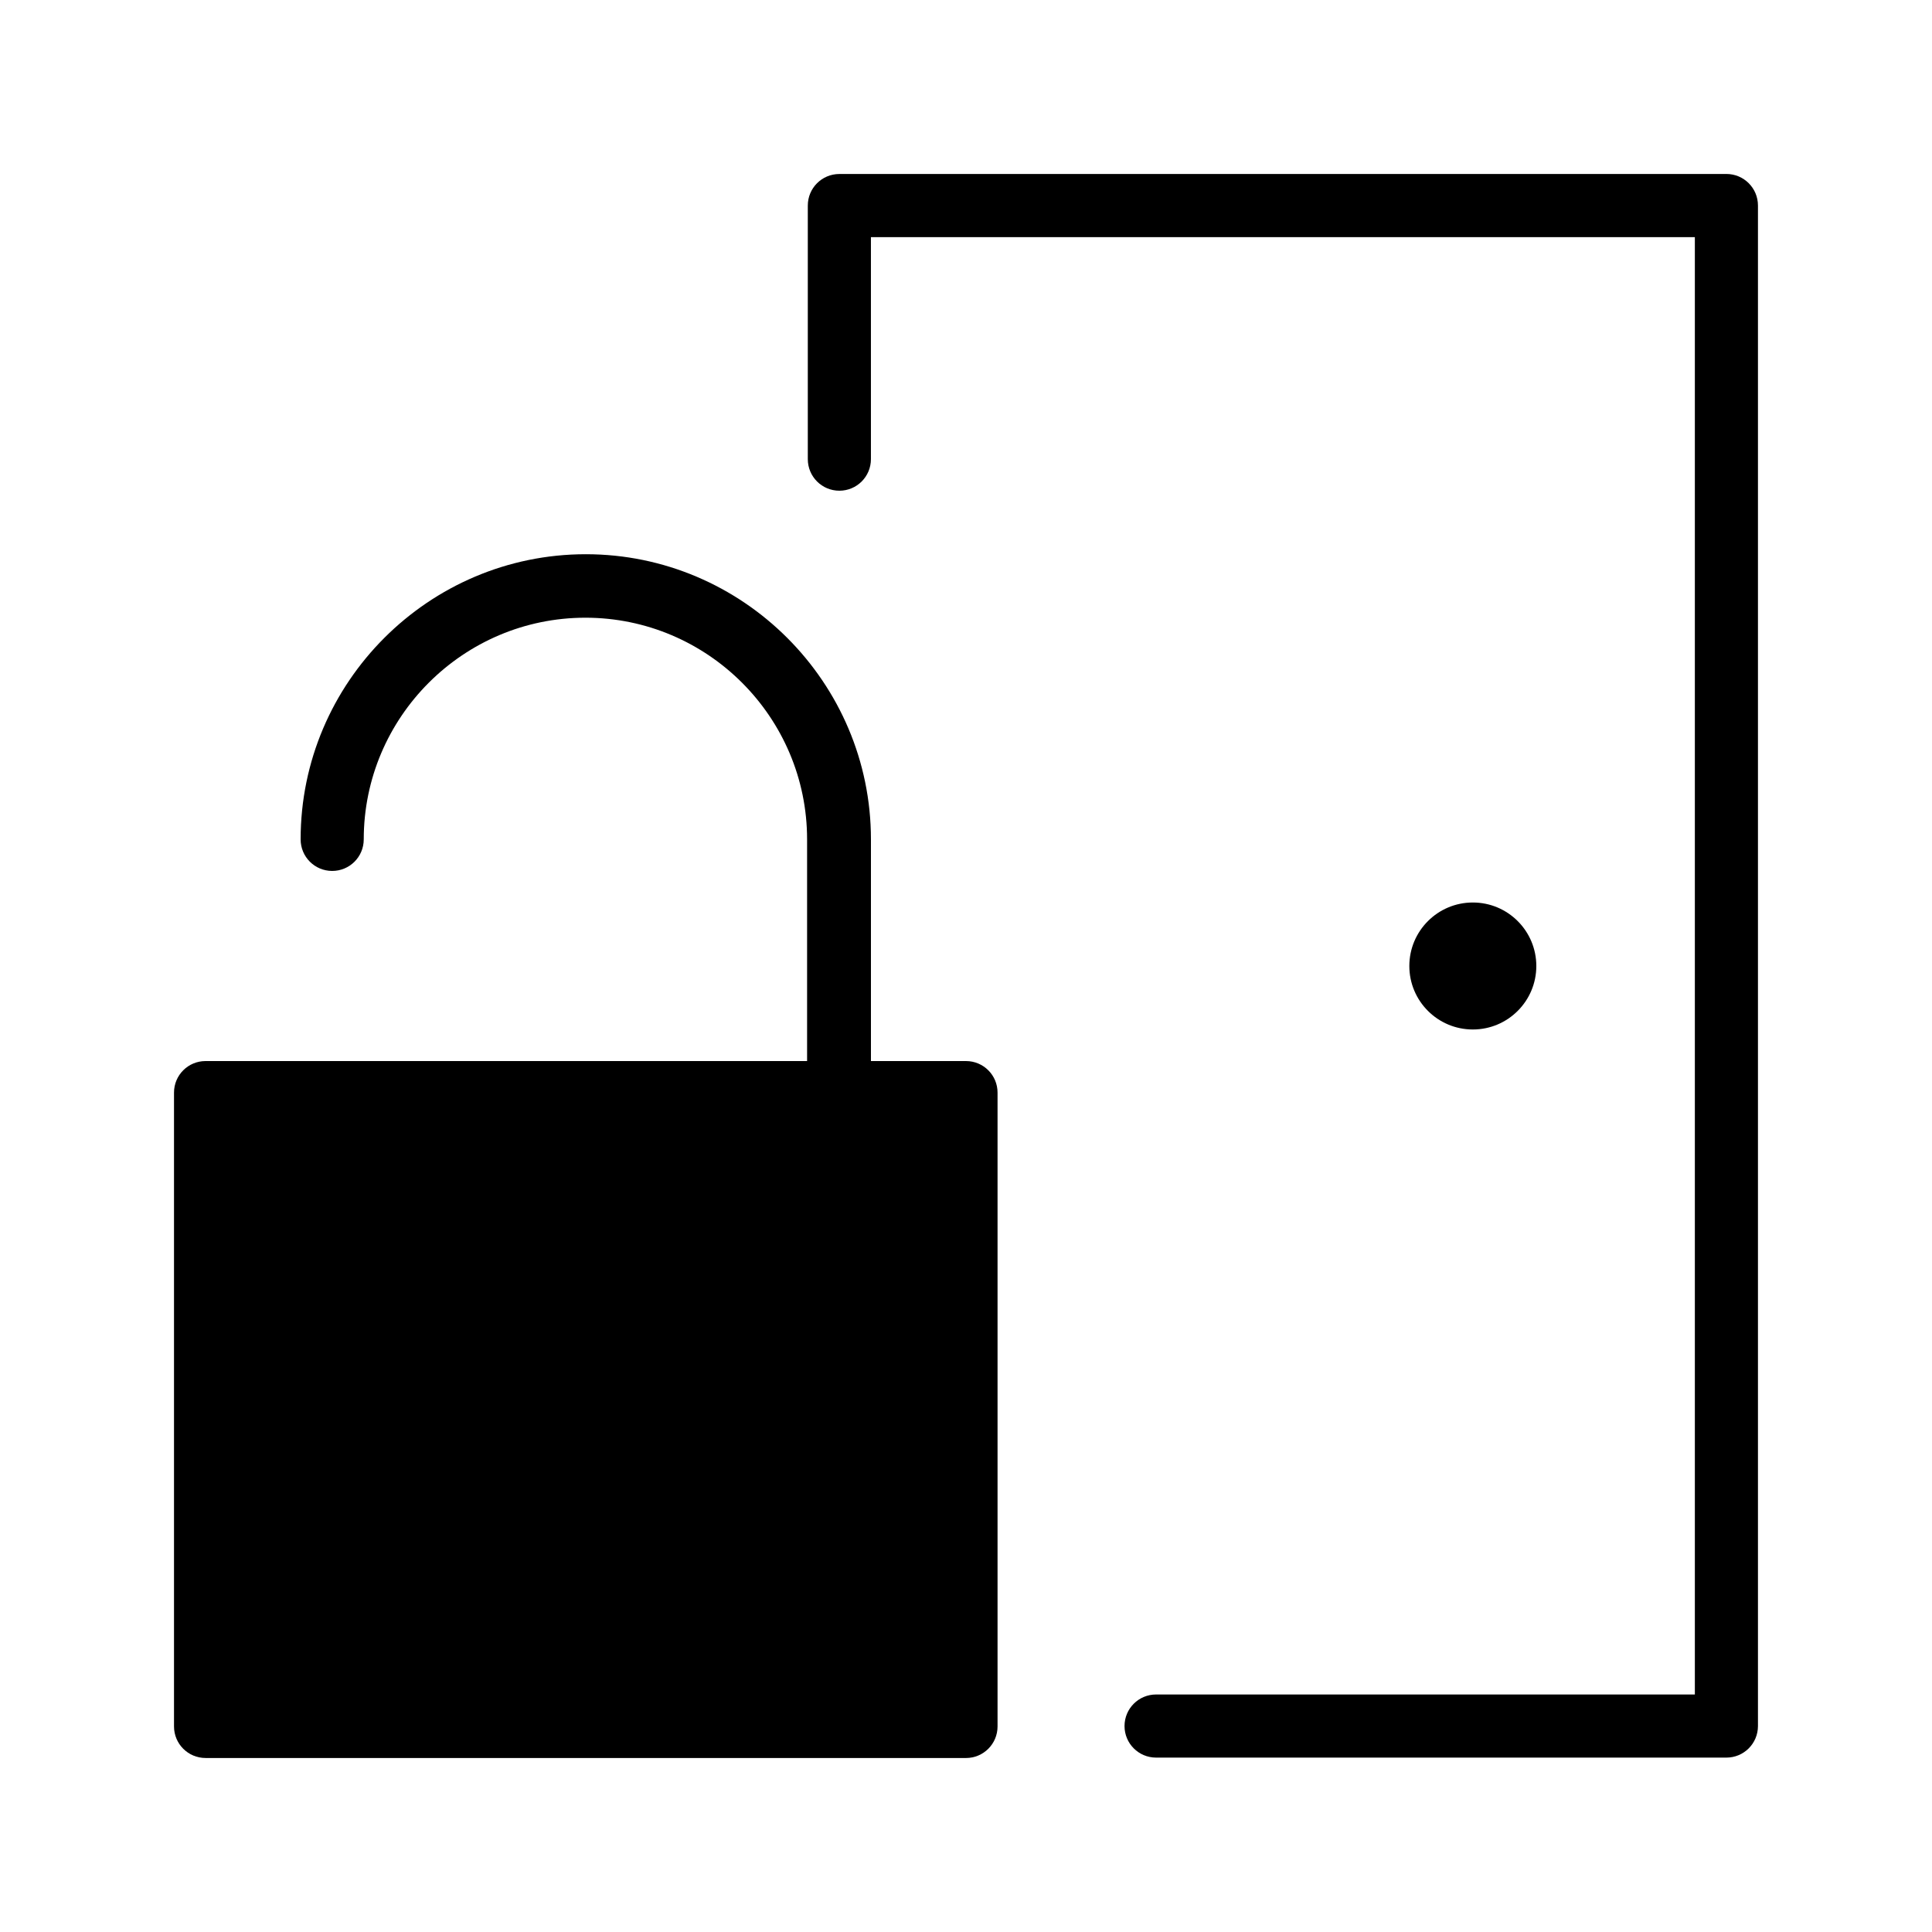 <?xml version="1.0" encoding="UTF-8"?>
<!-- Uploaded to: ICON Repo, www.iconrepo.com, Generator: ICON Repo Mixer Tools -->
<svg fill="#000000" width="800px" height="800px" version="1.1" viewBox="144 144 512 512" xmlns="http://www.w3.org/2000/svg">
 <g>
  <path d="m601.52 190.11h-235.08c-4.625 0-8.363 3.738-8.363 8.363v67.207c0 4.625 3.738 8.363 8.363 8.363s8.363-3.738 8.363-8.363v-58.84h218.35v386.22l-142.78-0.004c-4.625 0-8.363 3.738-8.363 8.363s3.738 8.363 8.363 8.363h151.14c4.625 0 8.363-3.738 8.363-8.363v-402.95c0-4.625-3.738-8.367-8.363-8.367z"/>
  <path d="m400 425.19h-25.191v-58.746c0-41.625-33.949-75.57-75.57-75.57-41.625 0-75.57 33.949-75.57 75.57 0 4.625 3.738 8.363 8.363 8.363s8.363-3.738 8.363-8.363c0-32.375 26.371-58.746 58.746-58.746s58.746 26.371 58.746 58.746v58.746h-159.41c-4.625 0-8.363 3.738-8.363 8.363v167.97c0 4.625 3.738 8.363 8.363 8.363l201.52 0.004c4.625 0 8.363-3.738 8.363-8.363v-167.97c0-4.625-3.738-8.367-8.363-8.367z"/>
  <path d="m551.14 400c0 9.293-7.531 16.824-16.824 16.824-9.293 0-16.828-7.531-16.828-16.824s7.535-16.828 16.828-16.828c9.293 0 16.824 7.535 16.824 16.828"/>
 </g>
</svg>